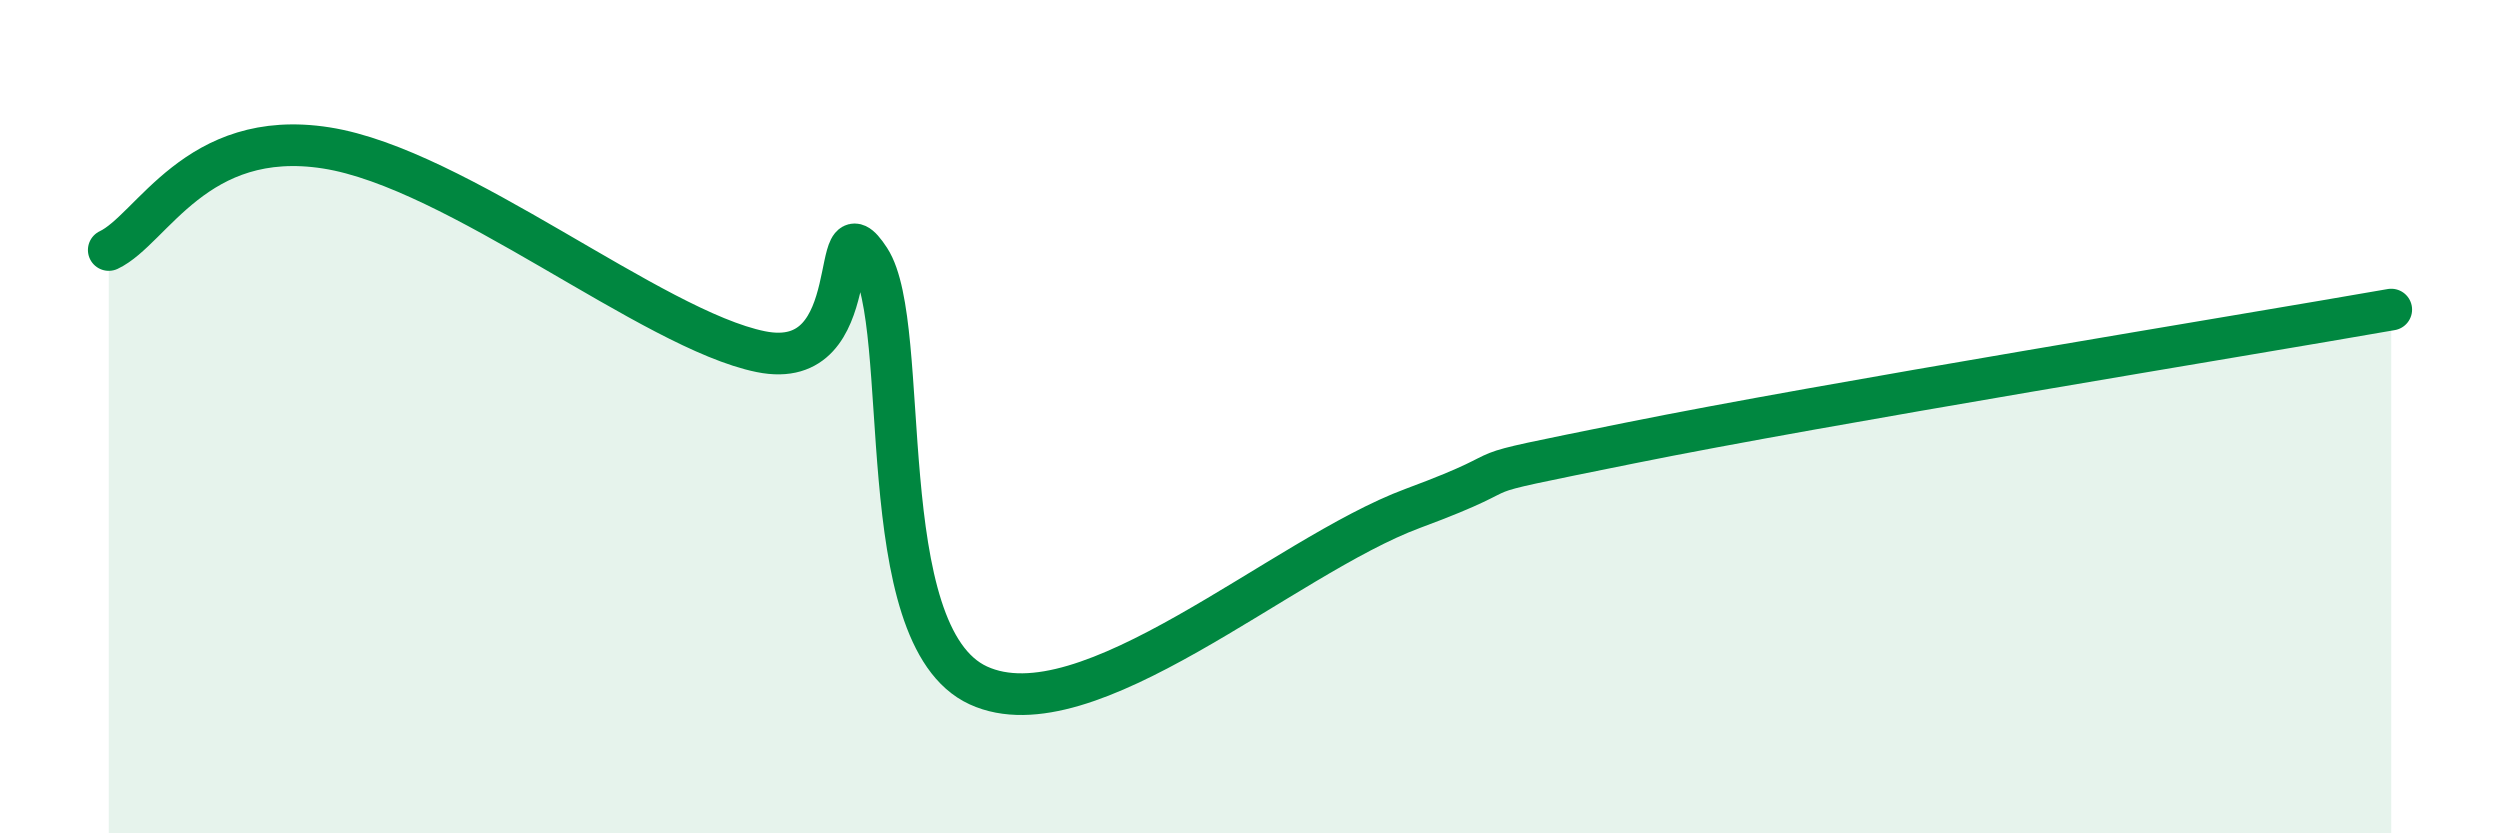 
    <svg width="60" height="20" viewBox="0 0 60 20" xmlns="http://www.w3.org/2000/svg">
      <path
        d="M 2.61,6 C 3.65,5.51 4.7,3.06 7.83,3.55 C 10.96,4.04 15.65,7.91 18.26,8.44 C 20.87,8.97 19.83,4.62 20.87,6.22 C 21.91,7.82 20.87,15.25 23.48,16.45 C 26.09,17.65 30.78,13.36 33.91,12.2 C 37.04,11.04 34.43,11.58 39.13,10.63 C 43.83,9.68 53.74,8.07 57.39,7.43L57.39 20L2.61 20Z"
        fill="#008740"
        opacity="0.1"
        stroke-linecap="round"
        stroke-linejoin="round"
      />
      <path
        d="M 2.61,6 C 3.65,5.51 4.7,3.06 7.83,3.55 C 10.96,4.04 15.65,7.91 18.26,8.44 C 20.87,8.97 19.83,4.62 20.87,6.22 C 21.91,7.82 20.87,15.25 23.48,16.45 C 26.09,17.65 30.78,13.36 33.91,12.2 C 37.04,11.04 34.43,11.58 39.13,10.63 C 43.83,9.68 53.74,8.07 57.39,7.43"
        stroke="#008740"
        stroke-width="1"
        fill="none"
        stroke-linecap="round"
        stroke-linejoin="round"
      />
    </svg>
  
